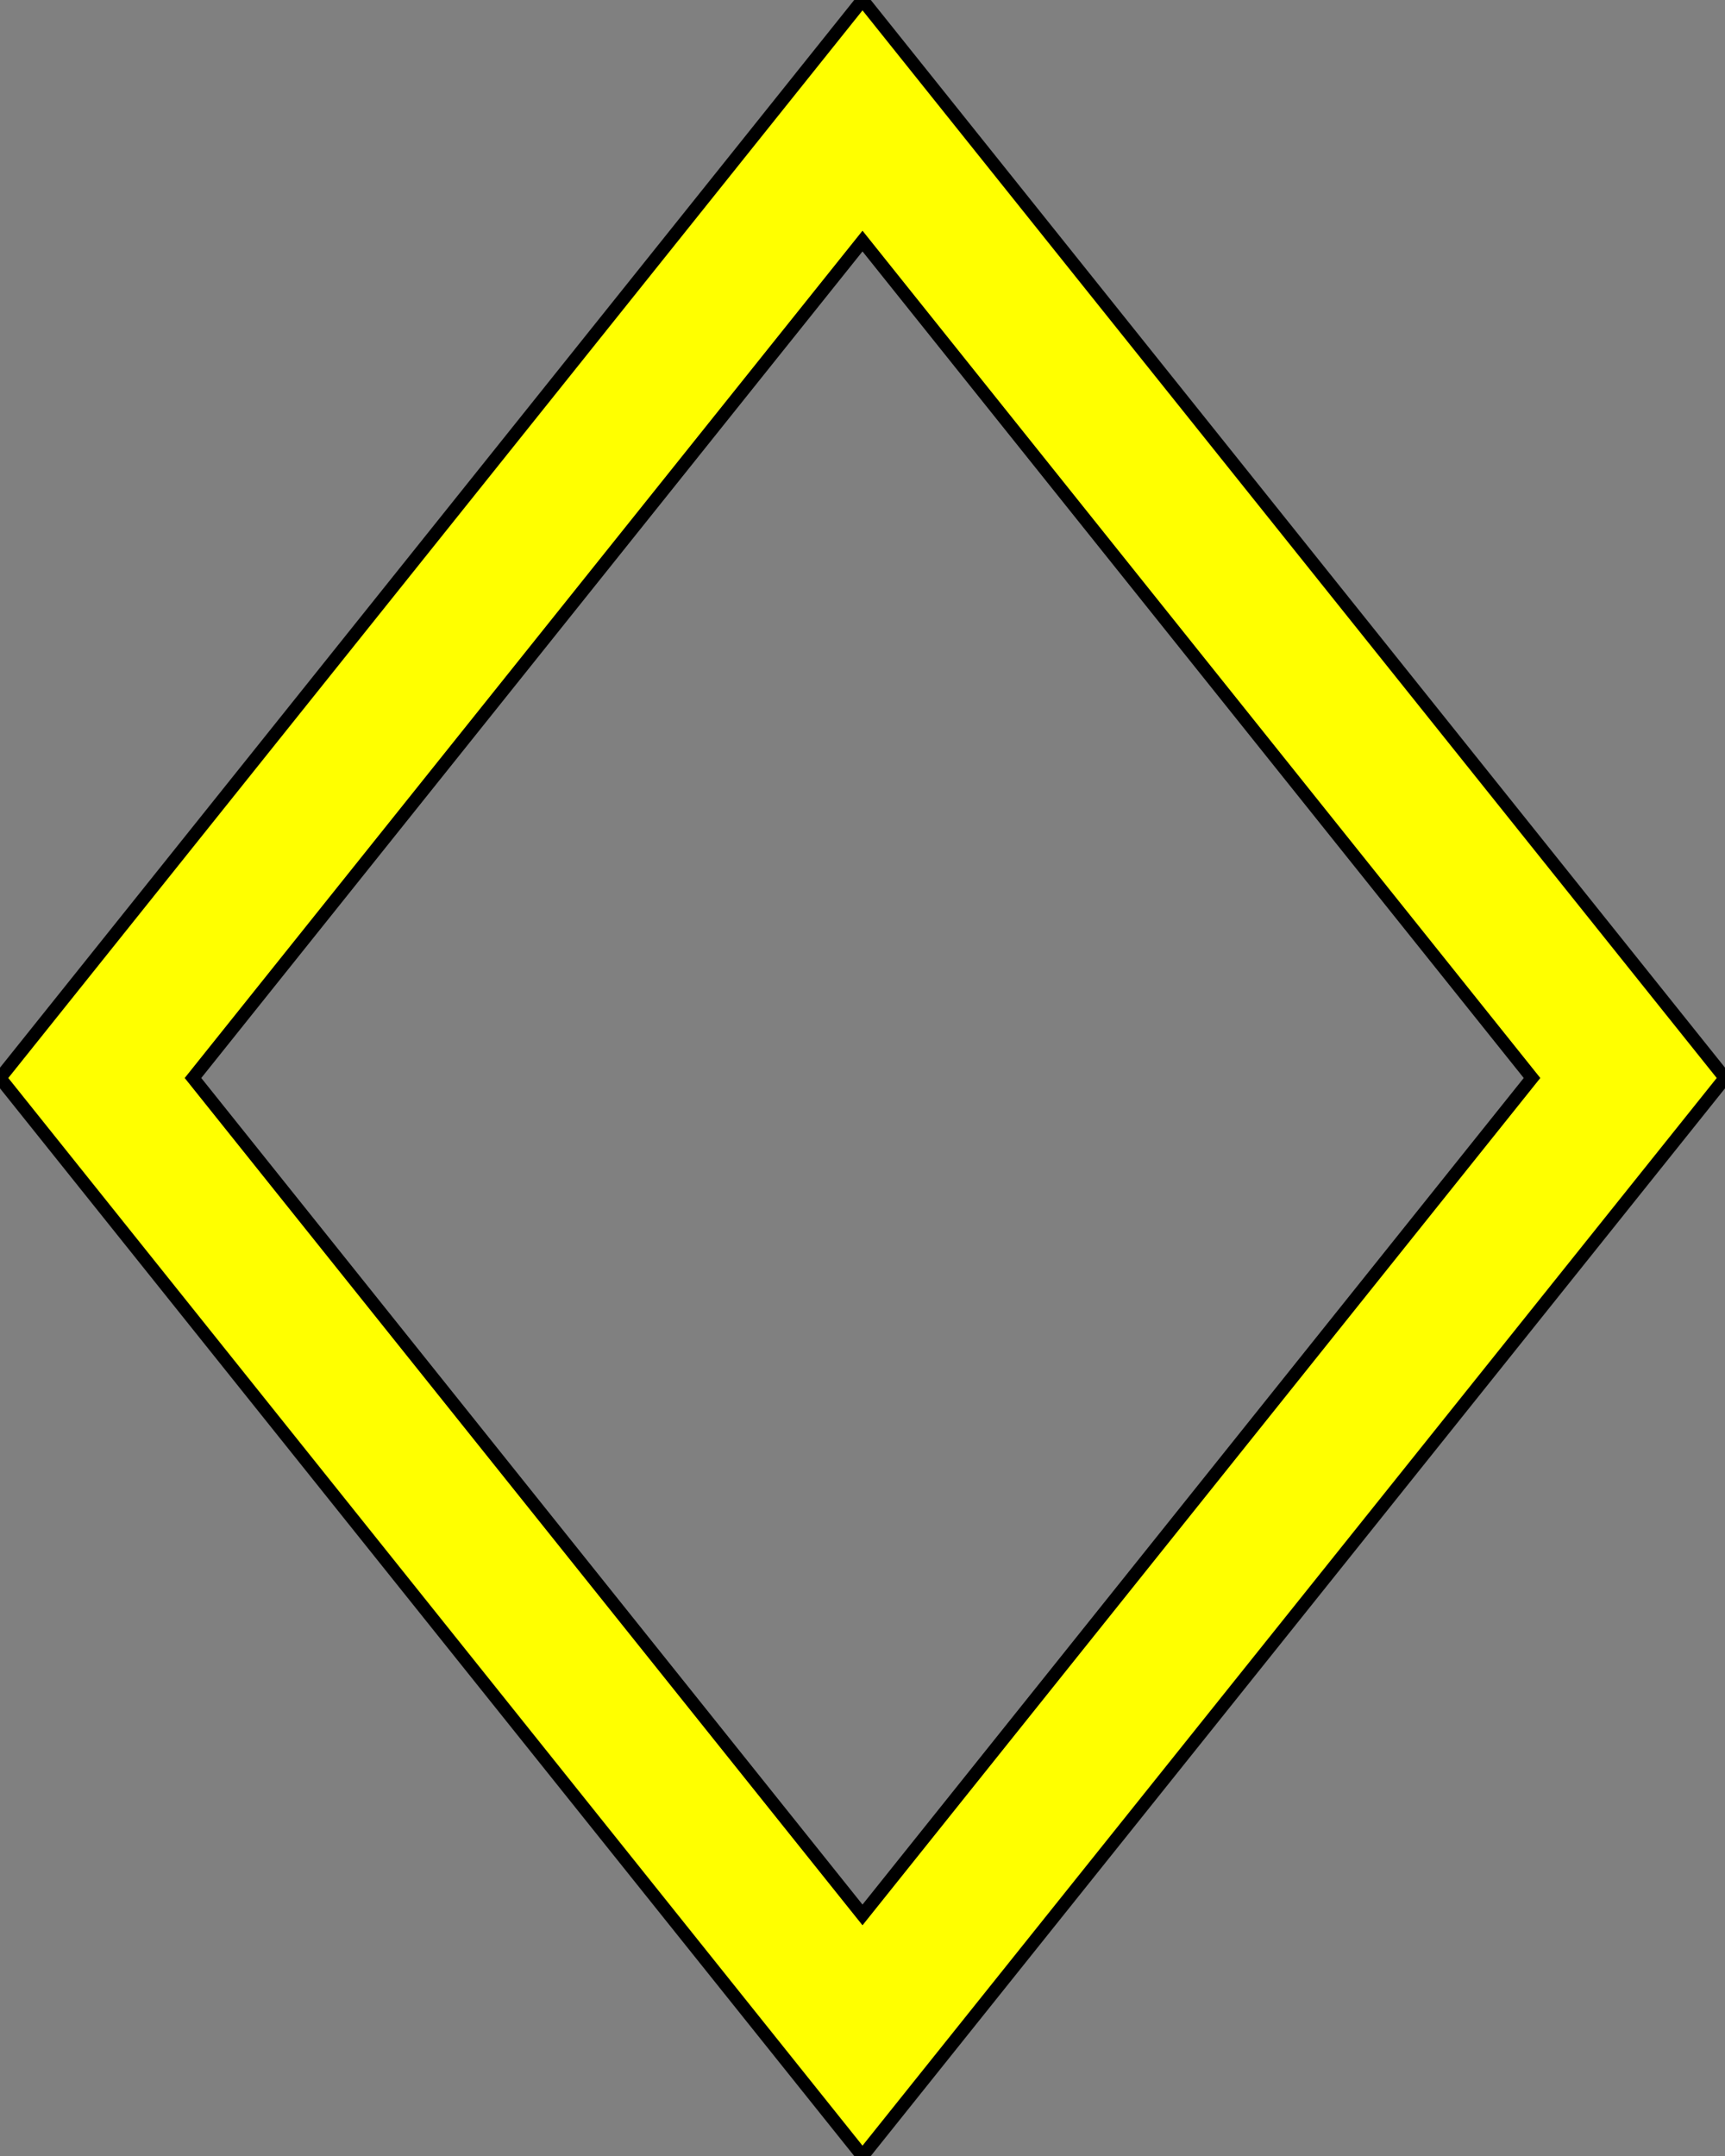 <?xml version="1.0" encoding="UTF-8" standalone="no"?>
<!-- Created with Inkscape (http://www.inkscape.org/) -->
<svg xmlns:dc="http://purl.org/dc/elements/1.1/" xmlns:cc="http://creativecommons.org/ns#" xmlns:rdf="http://www.w3.org/1999/02/22-rdf-syntax-ns#" xmlns:svg="http://www.w3.org/2000/svg" xmlns="http://www.w3.org/2000/svg" version="1.1" width="400" height="500" id="svg2">
  <rect width="100%" height="100%" fill="#808080" stroke="none"/>
  <defs id="defs11"/>
  <g id="body" style="fill:#ffff00;fill-opacity:1;fill-rule:evenodd;stroke:#000000;stroke-width:3;stroke-linecap:butt;stroke-linejoin:miter;stroke-miterlimit:4;stroke-opacity:1;stroke-dasharray:none">
    <path d="M 200,0 0,250 200,500 400,250 200,0 z M 200,55.906 355.25,250 200,444.094 44.75,250 200,55.906 z" id="polygon7"/>
  </g>
</svg>
